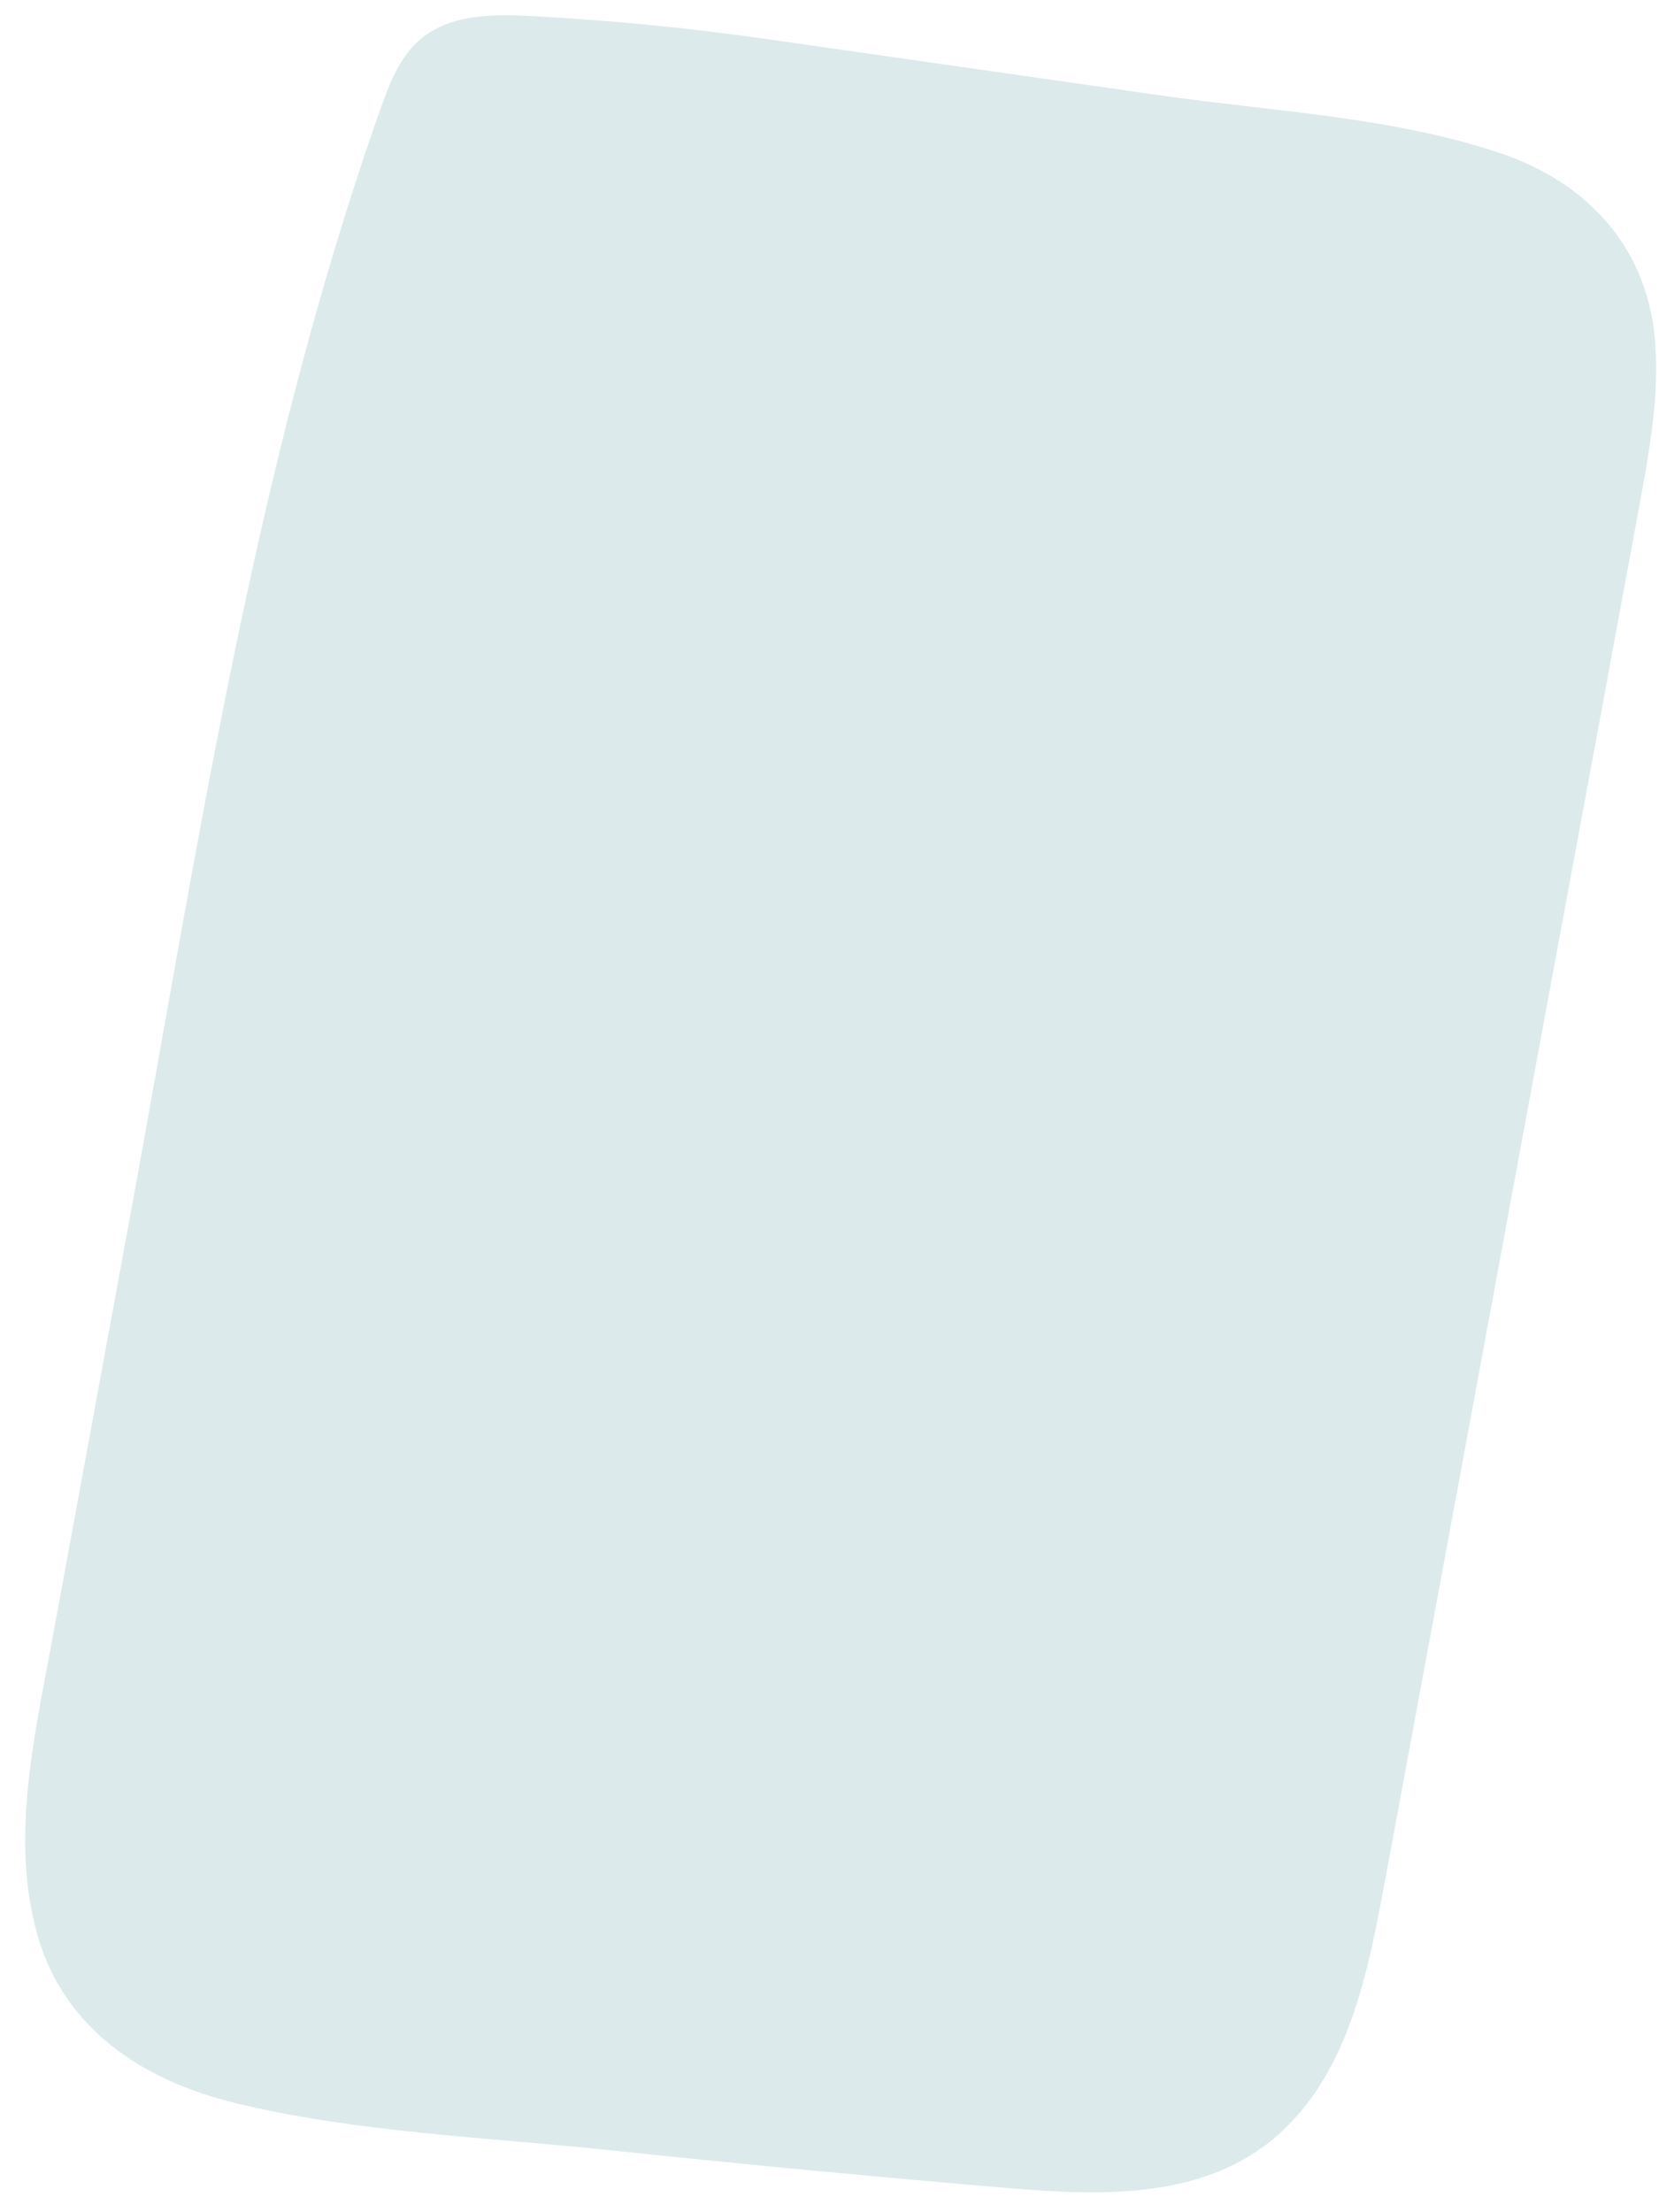 <svg width="60" height="80" viewBox="0 0 60 80" fill="none" xmlns="http://www.w3.org/2000/svg">
<path d="M59.867 12.482C59.647 9.039 57.495 6.641 54.29 5.549C50.401 4.232 46.042 4.03 41.997 3.454C37.221 2.771 32.446 2.088 27.661 1.404C24.89 1.006 22.108 0.74 19.292 0.584C17.869 0.508 16.302 0.497 15.211 1.416C14.447 2.059 14.084 3.037 13.744 3.98C9.184 16.92 7.183 30.524 4.71 43.962C3.771 49.048 2.841 54.136 1.901 59.232C1.265 62.711 0.359 66.465 1.354 69.974C2.323 73.392 5.188 75.237 8.491 76.047C12.82 77.104 17.469 77.281 21.895 77.741C26.734 78.252 31.57 78.715 36.415 79.122C39.786 79.407 43.614 79.579 46.297 77.136C48.915 74.742 49.535 70.974 50.157 67.656C51.919 58.144 53.68 48.641 55.433 39.128C56.313 34.376 57.195 29.616 58.075 24.864C58.511 22.483 58.955 20.113 59.392 17.732C59.703 16.001 59.99 14.248 59.867 12.482Z" fill="#DCEAEB"/>
</svg>
